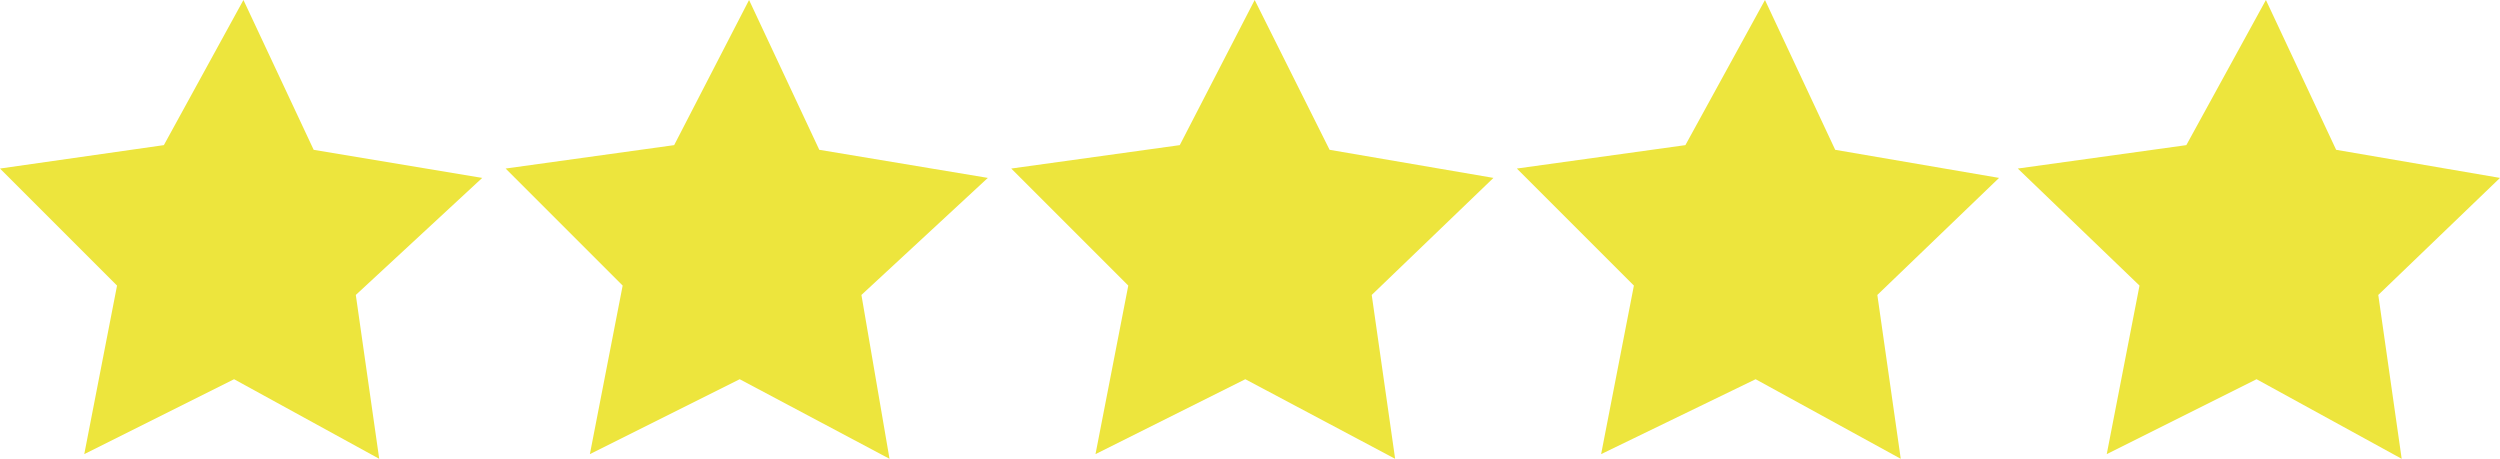 <?xml version="1.0" encoding="UTF-8" standalone="no"?>
<svg
   xmlns:dc="http://purl.org/dc/elements/1.1/"
   xmlns:cc="http://creativecommons.org/ns#"
   xmlns:rdf="http://www.w3.org/1999/02/22-rdf-syntax-ns#"
   xmlns:svg="http://www.w3.org/2000/svg"
   xmlns="http://www.w3.org/2000/svg"
   height="9.8"
   width="53.4"
   xml:space="preserve"
   viewBox="0 0 53.4 9.8"
   y="0px"
   x="0px"
   id="Layer_1"
   version="1.0"><defs
   id="defs71" />
<style
   id="style56"
   type="text/css">
	.st0{fill:#EDE53D;}
</style>
<polygon
   transform="translate(-271.3,-415.6)"
   style="fill:#ede53d"
   id="polygon58"
   points="287.1,423.7 283.9,425.3 284.6,421.7 282.1,419.2 285.7,418.7 287.3,415.6 288.8,418.8 292.4,419.4 289.7,421.9 290.3,425.4 "
   class="st0" />
<polygon
   transform="translate(-271.3,-415.6)"
   style="fill:#ede53d"
   id="polygon60"
   points="276.3,423.7 273.1,425.3 273.8,421.7 271.3,419.2 274.8,418.7 276.5,415.6 278,418.8 281.6,419.4 278.9,421.9 279.4,425.4 "
   class="st0" />
<polygon
   transform="translate(-271.3,-415.6)"
   style="fill:#ede53d"
   id="polygon62"
   points="297.9,423.7 294.7,425.3 295.4,421.7 292.9,419.2 296.5,418.7 298.1,415.6 299.7,418.8 303.2,419.4 300.6,421.9 301.1,425.4 "
   class="st0" />
<polygon
   transform="translate(-271.3,-415.6)"
   style="fill:#ede53d"
   id="polygon64"
   points="319.5,423.7 316.3,425.3 317,421.7 314.4,419.2 318,418.7 319.7,415.6 321.2,418.8 324.7,419.4 322.1,421.9 322.6,425.4 "
   class="st0" />
<polygon
   transform="translate(-271.3,-415.6)"
   style="fill:#ede53d"
   id="polygon66"
   points="308.8,423.7 305.5,425.3 306.2,421.7 303.7,419.2 307.3,418.7 309,415.6 310.5,418.8 314,419.4 311.4,421.9 311.9,425.4 "
   class="st0" />
</svg>